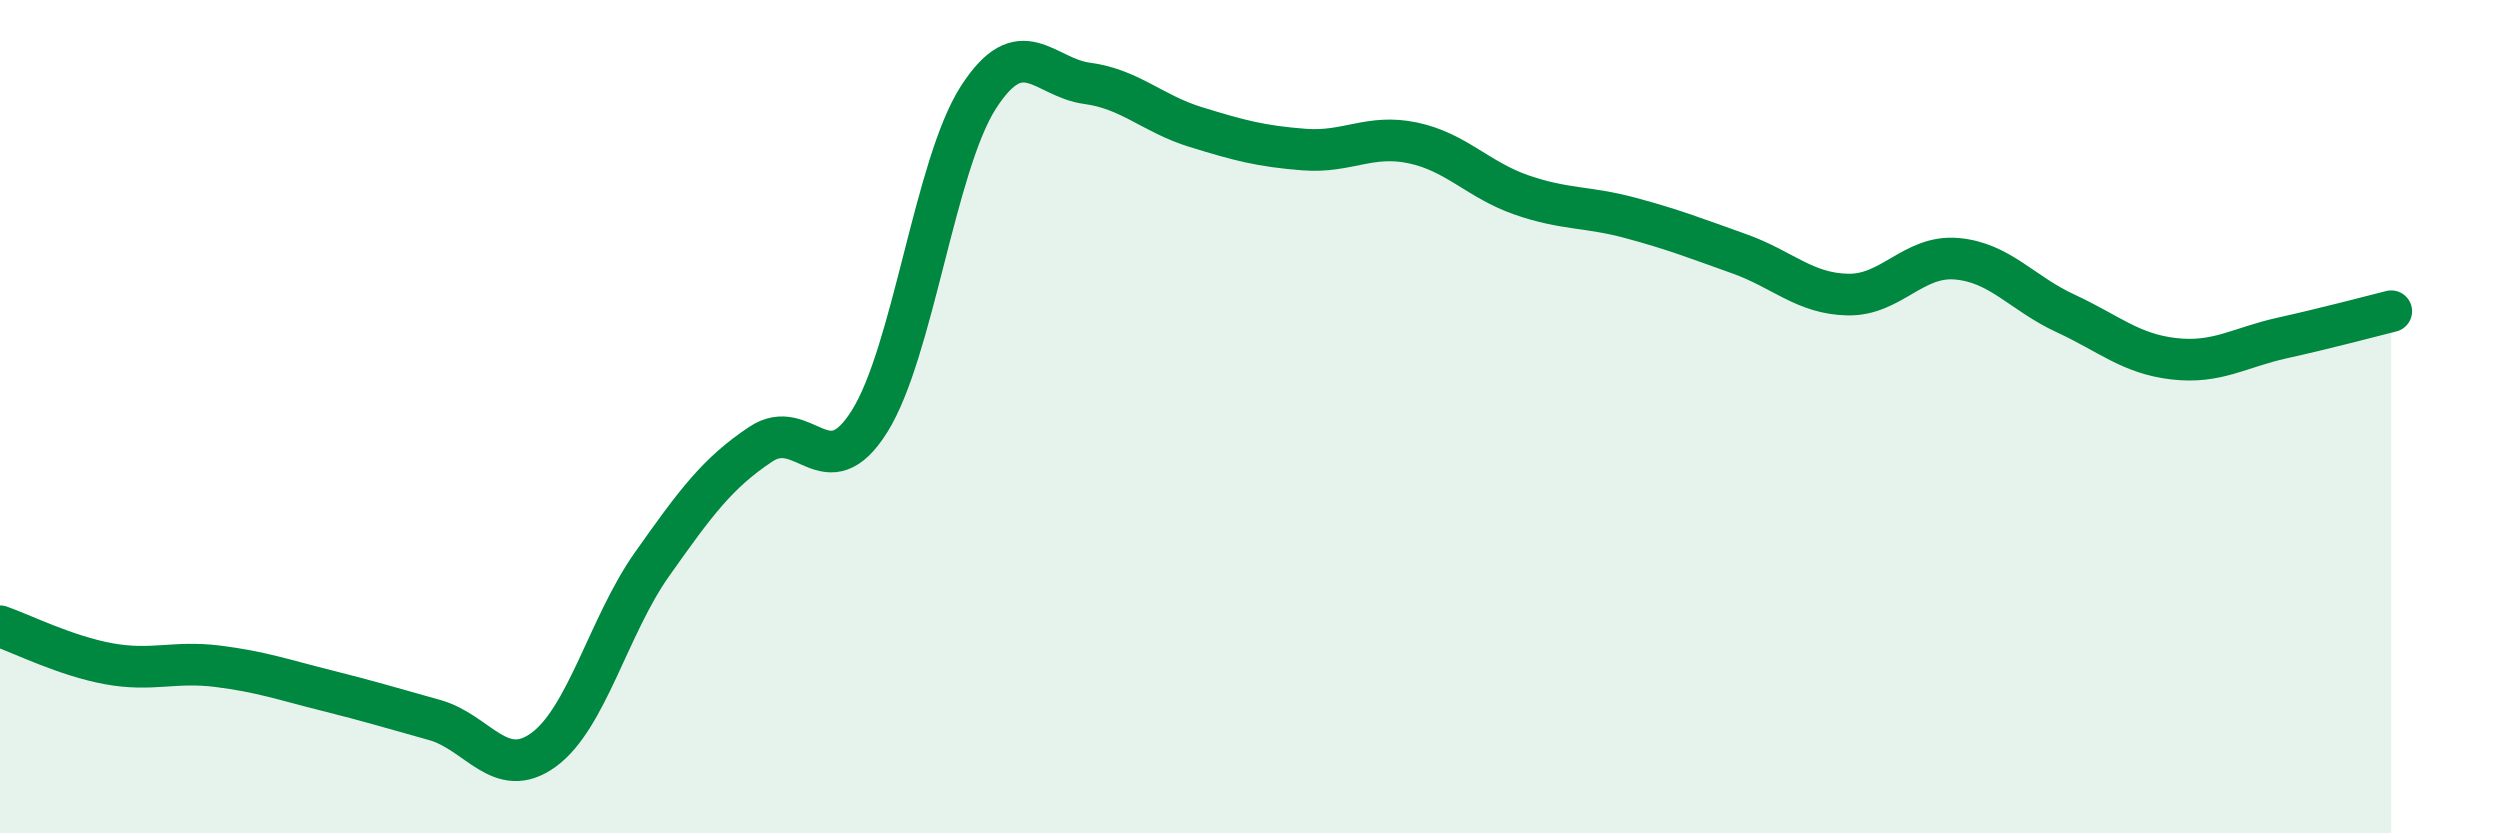 
    <svg width="60" height="20" viewBox="0 0 60 20" xmlns="http://www.w3.org/2000/svg">
      <path
        d="M 0,15.03 C 0.52,15.21 1.57,15.74 2.61,15.93 C 3.65,16.12 4.18,15.86 5.22,15.99 C 6.26,16.12 6.79,16.31 7.83,16.57 C 8.87,16.83 9.39,16.99 10.43,17.28 C 11.47,17.57 12,18.75 13.04,18 C 14.08,17.25 14.61,15.01 15.65,13.54 C 16.69,12.07 17.22,11.35 18.26,10.66 C 19.3,9.97 19.83,11.77 20.87,10.11 C 21.91,8.45 22.44,3.96 23.48,2.34 C 24.52,0.72 25.05,1.86 26.09,2 C 27.13,2.14 27.66,2.73 28.7,3.05 C 29.74,3.37 30.26,3.51 31.3,3.59 C 32.34,3.67 32.87,3.21 33.91,3.43 C 34.95,3.65 35.48,4.32 36.52,4.68 C 37.56,5.04 38.09,4.95 39.13,5.23 C 40.17,5.51 40.7,5.72 41.74,6.09 C 42.78,6.46 43.31,7.05 44.35,7.07 C 45.39,7.09 45.92,6.12 46.96,6.21 C 48,6.3 48.53,7.04 49.57,7.52 C 50.61,8 51.13,8.49 52.17,8.61 C 53.21,8.73 53.74,8.34 54.78,8.11 C 55.82,7.88 56.87,7.6 57.39,7.47L57.39 20L0 20Z"
        fill="#008740"
        opacity="0.1"
        stroke-linecap="round"
        stroke-linejoin="round"
      />
      <path
        d="M 0,15.03 C 0.52,15.21 1.57,15.74 2.61,15.93 C 3.65,16.12 4.18,15.86 5.22,15.99 C 6.26,16.12 6.79,16.31 7.83,16.57 C 8.87,16.83 9.39,16.99 10.43,17.28 C 11.47,17.57 12,18.75 13.04,18 C 14.08,17.25 14.61,15.01 15.65,13.54 C 16.69,12.07 17.22,11.35 18.26,10.66 C 19.3,9.97 19.83,11.77 20.87,10.11 C 21.91,8.45 22.44,3.96 23.48,2.34 C 24.52,0.72 25.05,1.86 26.09,2 C 27.13,2.14 27.66,2.73 28.7,3.05 C 29.74,3.37 30.26,3.51 31.3,3.59 C 32.34,3.67 32.87,3.21 33.91,3.43 C 34.95,3.65 35.48,4.32 36.52,4.68 C 37.56,5.04 38.09,4.95 39.13,5.23 C 40.17,5.51 40.7,5.72 41.74,6.09 C 42.78,6.46 43.31,7.05 44.35,7.07 C 45.39,7.09 45.92,6.12 46.96,6.21 C 48,6.3 48.53,7.04 49.57,7.52 C 50.61,8 51.13,8.49 52.17,8.61 C 53.21,8.73 53.74,8.34 54.78,8.11 C 55.82,7.88 56.87,7.6 57.39,7.47"
        stroke="#008740"
        stroke-width="1"
        fill="none"
        stroke-linecap="round"
        stroke-linejoin="round"
      />
    </svg>
  